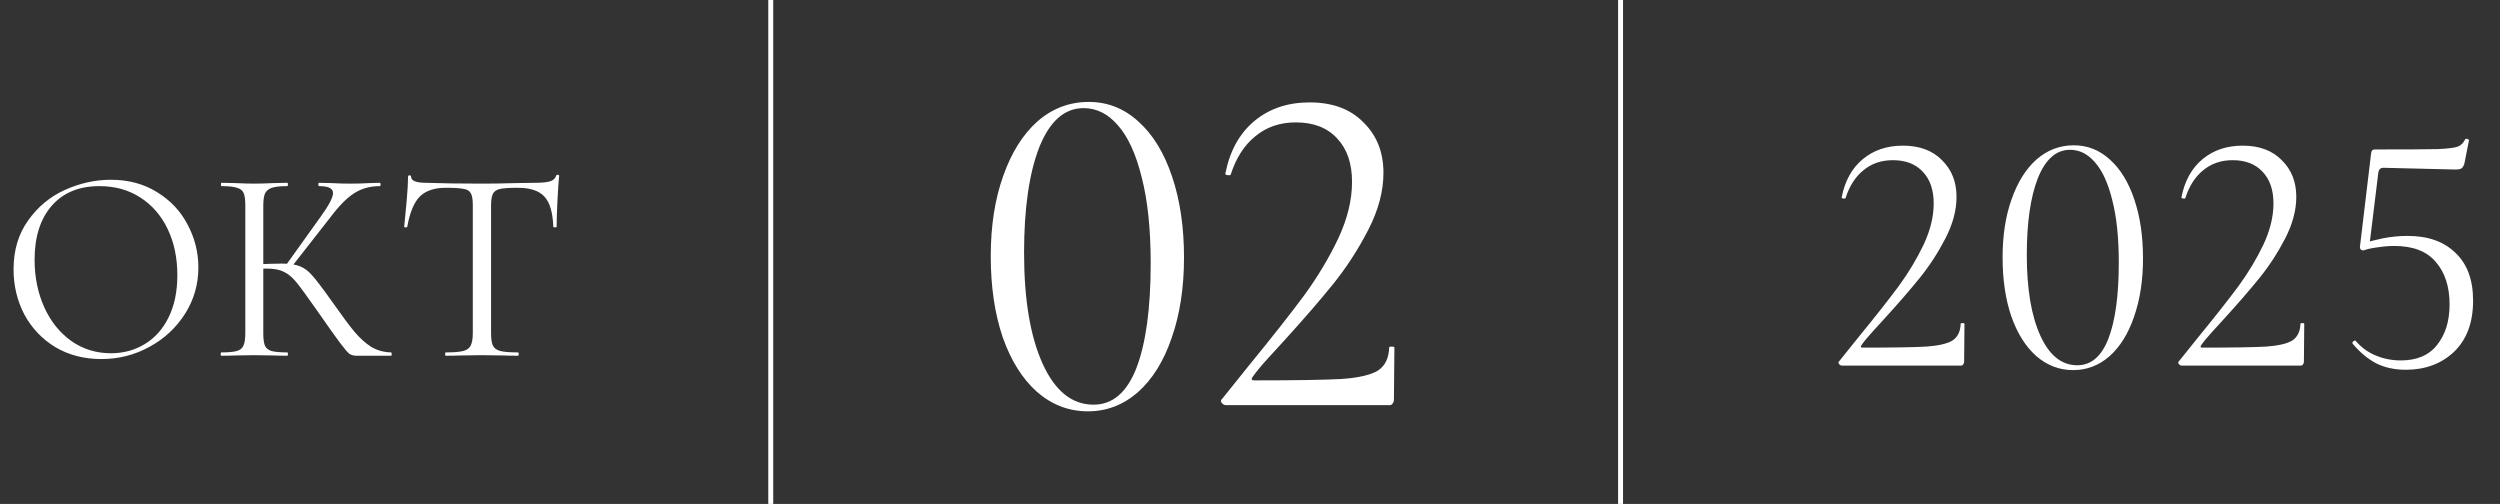<?xml version="1.0" encoding="UTF-8"?> <svg xmlns="http://www.w3.org/2000/svg" width="253" height="51" viewBox="0 0 253 51" fill="none"><rect x="0" y="0" width="253" height="51" fill="#333333" stroke="none"/><path d="M186.415 37C186.298 37 186.193 36.942 186.1 36.825C186.03 36.708 186.042 36.615 186.135 36.545L188.13 34.06C189.81 32.007 191.152 30.303 192.155 28.95C193.158 27.573 193.998 26.173 194.675 24.75C195.352 23.303 195.69 21.915 195.69 20.585C195.69 19.232 195.328 18.17 194.605 17.4C193.882 16.607 192.867 16.21 191.56 16.21C190.393 16.21 189.402 16.548 188.585 17.225C187.768 17.878 187.162 18.823 186.765 20.06C186.765 20.083 186.718 20.095 186.625 20.095C186.438 20.095 186.357 20.048 186.38 19.955C186.707 18.298 187.418 17.015 188.515 16.105C189.612 15.195 190.965 14.74 192.575 14.74C194.255 14.74 195.573 15.23 196.53 16.21C197.51 17.167 198 18.403 198 19.92C198 21.273 197.627 22.673 196.88 24.12C196.133 25.567 195.27 26.897 194.29 28.11C193.31 29.323 192.097 30.723 190.65 32.31C190.44 32.543 190.067 32.952 189.53 33.535C189.017 34.095 188.632 34.562 188.375 34.935C188.258 35.098 188.305 35.18 188.515 35.18C191.548 35.18 193.695 35.145 194.955 35.075C196.215 34.982 197.102 34.772 197.615 34.445C198.128 34.095 198.397 33.535 198.42 32.765C198.42 32.718 198.478 32.695 198.595 32.695C198.735 32.695 198.805 32.718 198.805 32.765L198.77 36.615C198.77 36.708 198.735 36.802 198.665 36.895C198.618 36.965 198.548 37 198.455 37H186.415ZM209.802 37.455C208.402 37.455 207.154 36.977 206.057 36.02C204.984 35.063 204.144 33.722 203.537 31.995C202.954 30.268 202.662 28.285 202.662 26.045C202.662 23.828 202.966 21.868 203.572 20.165C204.179 18.438 205.019 17.097 206.092 16.14C207.189 15.183 208.449 14.705 209.872 14.705C211.249 14.705 212.462 15.183 213.512 16.14C214.586 17.097 215.414 18.45 215.997 20.2C216.581 21.927 216.872 23.91 216.872 26.15C216.872 28.367 216.569 30.338 215.962 32.065C215.379 33.768 214.551 35.098 213.477 36.055C212.404 36.988 211.179 37.455 209.802 37.455ZM210.222 36.965C211.622 36.965 212.672 36.067 213.372 34.27C214.072 32.45 214.422 29.883 214.422 26.57C214.422 24.05 214.201 21.938 213.757 20.235C213.337 18.532 212.754 17.26 212.007 16.42C211.284 15.58 210.444 15.16 209.487 15.16C208.087 15.16 207.002 16.117 206.232 18.03C205.486 19.943 205.112 22.533 205.112 25.8C205.112 29.23 205.567 31.948 206.477 33.955C207.387 35.962 208.636 36.965 210.222 36.965ZM220.8 37C220.683 37 220.578 36.942 220.485 36.825C220.415 36.708 220.426 36.615 220.52 36.545L222.515 34.06C224.195 32.007 225.536 30.303 226.54 28.95C227.543 27.573 228.383 26.173 229.06 24.75C229.736 23.303 230.075 21.915 230.075 20.585C230.075 19.232 229.713 18.17 228.99 17.4C228.266 16.607 227.251 16.21 225.945 16.21C224.778 16.21 223.786 16.548 222.97 17.225C222.153 17.878 221.546 18.823 221.15 20.06C221.15 20.083 221.103 20.095 221.01 20.095C220.823 20.095 220.741 20.048 220.765 19.955C221.091 18.298 221.803 17.015 222.9 16.105C223.996 15.195 225.35 14.74 226.96 14.74C228.64 14.74 229.958 15.23 230.915 16.21C231.895 17.167 232.385 18.403 232.385 19.92C232.385 21.273 232.011 22.673 231.265 24.12C230.518 25.567 229.655 26.897 228.675 28.11C227.695 29.323 226.481 30.723 225.035 32.31C224.825 32.543 224.451 32.952 223.915 33.535C223.401 34.095 223.016 34.562 222.76 34.935C222.643 35.098 222.69 35.18 222.9 35.18C225.933 35.18 228.08 35.145 229.34 35.075C230.6 34.982 231.486 34.772 232 34.445C232.513 34.095 232.781 33.535 232.805 32.765C232.805 32.718 232.863 32.695 232.98 32.695C233.12 32.695 233.19 32.718 233.19 32.765L233.155 36.615C233.155 36.708 233.12 36.802 233.05 36.895C233.003 36.965 232.933 37 232.84 37H220.8ZM239.182 25.345C239.065 25.345 238.972 25.31 238.902 25.24C238.832 25.147 238.809 25.042 238.832 24.925L239.952 15.545C239.975 15.382 240.01 15.277 240.057 15.23C240.104 15.16 240.22 15.125 240.407 15.125C243.557 15.125 245.645 15.113 246.672 15.09C247.722 15.043 248.399 14.962 248.702 14.845C249.029 14.728 249.285 14.483 249.472 14.11C249.472 14.063 249.519 14.04 249.612 14.04C249.682 14.04 249.74 14.063 249.787 14.11C249.857 14.133 249.88 14.168 249.857 14.215L249.402 16.525C249.332 16.782 249.227 16.957 249.087 17.05C248.97 17.12 248.76 17.155 248.457 17.155L241.212 16.98C240.909 16.98 240.734 17.143 240.687 17.47L239.777 24.89L239.182 25.345ZM238.412 34.515C238.972 35.168 239.649 35.658 240.442 35.985C241.235 36.312 242.075 36.475 242.962 36.475C244.595 36.475 245.82 35.95 246.637 34.9C247.477 33.85 247.897 32.485 247.897 30.805C247.897 29.008 247.43 27.573 246.497 26.5C245.587 25.427 244.187 24.89 242.297 24.89C241.784 24.89 241.224 24.937 240.617 25.03C240.034 25.1 239.555 25.205 239.182 25.345C239.159 25.345 239.147 25.322 239.147 25.275C239.147 25.158 239.159 25.042 239.182 24.925C239.229 24.785 239.264 24.68 239.287 24.61C239.73 24.447 240.349 24.283 241.142 24.12C241.959 23.957 242.799 23.875 243.662 23.875C245.715 23.875 247.325 24.447 248.492 25.59C249.682 26.71 250.277 28.32 250.277 30.42C250.277 32.637 249.635 34.363 248.352 35.6C247.069 36.813 245.435 37.42 243.452 37.42C242.355 37.42 241.375 37.21 240.512 36.79C239.649 36.347 238.844 35.682 238.097 34.795L238.062 34.725C238.062 34.632 238.109 34.562 238.202 34.515C238.295 34.445 238.365 34.445 238.412 34.515Z" fill="white"></path><path d="M10.248 36.336C8.512 36.336 6.963 35.935 5.6 35.132C4.256 34.311 3.211 33.209 2.464 31.828C1.736 30.428 1.372 28.907 1.372 27.264C1.372 25.341 1.857 23.699 2.828 22.336C3.799 20.955 5.04 19.919 6.552 19.228C8.083 18.537 9.641 18.192 11.228 18.192C13.001 18.192 14.56 18.612 15.904 19.452C17.248 20.273 18.275 21.365 18.984 22.728C19.712 24.091 20.076 25.537 20.076 27.068C20.076 28.767 19.628 30.325 18.732 31.744C17.836 33.163 16.632 34.283 15.12 35.104C13.627 35.925 12.003 36.336 10.248 36.336ZM11.228 35.748C12.497 35.748 13.636 35.44 14.644 34.824C15.671 34.208 16.473 33.312 17.052 32.136C17.649 30.941 17.948 29.513 17.948 27.852C17.948 26.097 17.621 24.539 16.968 23.176C16.315 21.813 15.391 20.749 14.196 19.984C13.02 19.219 11.639 18.836 10.052 18.836C7.999 18.836 6.393 19.499 5.236 20.824C4.079 22.149 3.5 23.969 3.5 26.284C3.5 28.039 3.827 29.644 4.48 31.1C5.133 32.537 6.048 33.676 7.224 34.516C8.4 35.337 9.735 35.748 11.228 35.748ZM36.053 36C35.792 36 35.559 35.935 35.353 35.804C35.167 35.655 34.849 35.281 34.401 34.684C33.953 34.087 33.151 32.957 31.994 31.296C31.079 29.989 30.416 29.084 30.006 28.58C29.595 28.076 29.175 27.721 28.745 27.516C28.316 27.292 27.738 27.18 27.009 27.18C26.767 27.18 26.543 27.189 26.337 27.208C26.132 27.227 25.955 27.245 25.805 27.264L25.777 26.76C26.953 26.704 27.868 26.676 28.521 26.676C29.324 26.676 29.94 26.769 30.369 26.956C30.799 27.124 31.2 27.423 31.573 27.852C31.965 28.281 32.572 29.075 33.394 30.232L33.758 30.736C34.635 31.987 35.344 32.939 35.886 33.592C36.427 34.227 36.987 34.731 37.566 35.104C38.163 35.459 38.835 35.645 39.581 35.664C39.619 35.664 39.638 35.72 39.638 35.832C39.638 35.944 39.619 36 39.581 36H36.053ZM22.39 36C22.352 36 22.334 35.944 22.334 35.832C22.334 35.72 22.352 35.664 22.39 35.664C23.099 35.664 23.622 35.617 23.957 35.524C24.294 35.431 24.517 35.253 24.63 34.992C24.76 34.712 24.826 34.292 24.826 33.732V20.768C24.826 20.208 24.77 19.797 24.657 19.536C24.546 19.275 24.322 19.097 23.985 19.004C23.649 18.892 23.127 18.836 22.418 18.836C22.38 18.836 22.361 18.78 22.361 18.668C22.361 18.556 22.38 18.5 22.418 18.5L23.79 18.528C24.573 18.565 25.208 18.584 25.694 18.584C26.235 18.584 26.916 18.565 27.738 18.528L29.081 18.5C29.119 18.5 29.137 18.556 29.137 18.668C29.137 18.78 29.119 18.836 29.081 18.836C28.372 18.836 27.849 18.892 27.514 19.004C27.177 19.116 26.944 19.312 26.814 19.592C26.701 19.853 26.645 20.264 26.645 20.824V33.732C26.645 34.292 26.701 34.712 26.814 34.992C26.944 35.253 27.168 35.431 27.485 35.524C27.822 35.617 28.354 35.664 29.081 35.664C29.119 35.664 29.137 35.72 29.137 35.832C29.137 35.944 29.119 36 29.081 36C28.503 36 28.046 35.991 27.709 35.972L25.694 35.944L23.79 35.972C23.453 35.991 22.987 36 22.39 36ZM28.913 26.872L32.441 21.944C33.282 20.787 33.702 19.984 33.702 19.536C33.702 19.293 33.58 19.116 33.337 19.004C33.114 18.892 32.759 18.836 32.273 18.836C32.236 18.836 32.218 18.78 32.218 18.668C32.218 18.556 32.236 18.5 32.273 18.5L33.477 18.528C34.187 18.565 34.849 18.584 35.465 18.584C36.1 18.584 36.754 18.565 37.425 18.528L38.434 18.5C38.489 18.5 38.517 18.556 38.517 18.668C38.517 18.78 38.489 18.836 38.434 18.836C37.444 18.836 36.576 19.079 35.83 19.564C35.102 20.031 34.308 20.833 33.45 21.972L29.418 27.124L28.913 26.872ZM45.104 19.004C43.947 19.004 43.069 19.303 42.472 19.9C41.893 20.497 41.473 21.515 41.212 22.952C41.212 22.989 41.156 23.008 41.044 23.008C40.95 23.008 40.904 22.989 40.904 22.952C40.978 22.28 41.062 21.403 41.156 20.32C41.249 19.237 41.296 18.425 41.296 17.884C41.296 17.791 41.343 17.744 41.436 17.744C41.548 17.744 41.604 17.791 41.604 17.884C41.604 18.295 42.108 18.5 43.116 18.5C44.721 18.556 46.597 18.584 48.744 18.584C49.845 18.584 51.012 18.565 52.244 18.528L54.148 18.5C54.82 18.5 55.315 18.453 55.632 18.36C55.968 18.267 56.182 18.08 56.276 17.8C56.294 17.725 56.35 17.688 56.444 17.688C56.537 17.688 56.584 17.725 56.584 17.8C56.528 18.341 56.472 19.163 56.416 20.264C56.36 21.365 56.332 22.261 56.332 22.952C56.332 22.989 56.276 23.008 56.164 23.008C56.052 23.008 55.996 22.989 55.996 22.952C55.94 21.496 55.641 20.479 55.1 19.9C54.559 19.303 53.663 19.004 52.412 19.004C51.572 19.004 50.974 19.041 50.62 19.116C50.265 19.191 50.023 19.349 49.892 19.592C49.761 19.835 49.696 20.245 49.696 20.824V33.732C49.696 34.311 49.761 34.731 49.892 34.992C50.023 35.253 50.275 35.431 50.648 35.524C51.021 35.617 51.609 35.664 52.412 35.664C52.468 35.664 52.496 35.72 52.496 35.832C52.496 35.944 52.468 36 52.412 36C51.796 36 51.301 35.991 50.928 35.972L48.744 35.944L46.644 35.972C46.27 35.991 45.757 36 45.104 36C45.066 36 45.048 35.944 45.048 35.832C45.048 35.72 45.066 35.664 45.104 35.664C45.907 35.664 46.495 35.617 46.868 35.524C47.241 35.431 47.493 35.253 47.624 34.992C47.773 34.712 47.848 34.292 47.848 33.732V20.768C47.848 20.189 47.782 19.788 47.652 19.564C47.521 19.321 47.279 19.172 46.924 19.116C46.569 19.041 45.962 19.004 45.104 19.004Z" fill="white"></path><path d="M110.091 41.626C108.164 41.626 106.446 40.968 104.937 39.651C103.459 38.334 102.303 36.488 101.468 34.111C100.666 31.735 100.264 29.005 100.264 25.922C100.264 22.871 100.682 20.174 101.517 17.829C102.352 15.453 103.508 13.606 104.985 12.29C106.494 10.973 108.229 10.314 110.188 10.314C112.082 10.314 113.752 10.973 115.197 12.29C116.675 13.606 117.815 15.469 118.618 17.877C119.421 20.254 119.822 22.984 119.822 26.067C119.822 29.118 119.404 31.831 118.569 34.208C117.767 36.552 116.627 38.383 115.149 39.699C113.672 40.984 111.986 41.626 110.091 41.626ZM110.669 40.952C112.596 40.952 114.041 39.715 115.005 37.243C115.968 34.738 116.45 31.205 116.45 26.645C116.45 23.176 116.145 20.27 115.535 17.926C114.957 15.581 114.154 13.831 113.126 12.675C112.13 11.519 110.974 10.941 109.658 10.941C107.731 10.941 106.237 12.257 105.178 14.891C104.15 17.524 103.636 21.089 103.636 25.585C103.636 30.306 104.262 34.047 105.515 36.809C106.767 39.571 108.485 40.952 110.669 40.952ZM124.06 41C123.899 41 123.755 40.92 123.626 40.759C123.53 40.599 123.546 40.47 123.675 40.374L126.42 36.953C128.733 34.127 130.579 31.783 131.96 29.92C133.341 28.026 134.497 26.099 135.429 24.14C136.36 22.149 136.826 20.238 136.826 18.407C136.826 16.545 136.328 15.083 135.332 14.024C134.337 12.932 132.94 12.386 131.141 12.386C129.536 12.386 128.171 12.851 127.047 13.783C125.923 14.682 125.088 15.983 124.542 17.685C124.542 17.717 124.477 17.733 124.349 17.733C124.092 17.733 123.98 17.669 124.012 17.54C124.461 15.26 125.441 13.494 126.95 12.241C128.46 10.989 130.322 10.363 132.538 10.363C134.85 10.363 136.665 11.037 137.982 12.386C139.33 13.703 140.005 15.405 140.005 17.492C140.005 19.355 139.491 21.282 138.463 23.273C137.436 25.264 136.247 27.094 134.899 28.764C133.55 30.434 131.88 32.361 129.889 34.545C129.6 34.866 129.086 35.428 128.347 36.231C127.641 37.002 127.111 37.644 126.758 38.158C126.597 38.383 126.661 38.495 126.95 38.495C131.125 38.495 134.08 38.447 135.814 38.35C137.548 38.222 138.768 37.933 139.475 37.483C140.182 37.002 140.551 36.231 140.583 35.171C140.583 35.107 140.663 35.075 140.824 35.075C141.017 35.075 141.113 35.107 141.113 35.171L141.065 40.47C141.065 40.599 141.017 40.727 140.92 40.855C140.856 40.952 140.76 41 140.631 41H124.06Z" fill="white"></path><path d="M78 0V51" stroke="white" stroke-width="0.5"></path><path d="M164 0V51" stroke="white" stroke-width="0.5"></path></svg> 